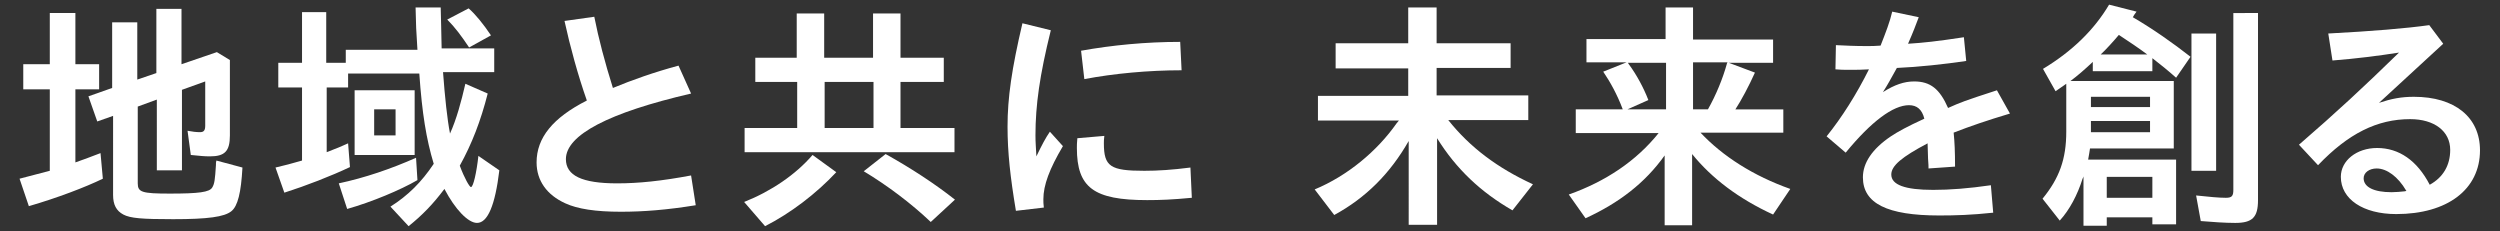 <?xml version="1.0" encoding="utf-8"?>
<!-- Generator: Adobe Illustrator 25.1.0, SVG Export Plug-In . SVG Version: 6.00 Build 0)  -->
<svg version="1.1" id="レイヤー_1" xmlns="http://www.w3.org/2000/svg" xmlns:xlink="http://www.w3.org/1999/xlink" x="0px"
	 y="0px" width="537.2px" height="49.7px" viewBox="0 0 537.2 49.7" style="enable-background:new 0 0 537.2 49.7;"
	 xml:space="preserve">
<rect x="0" y="0" width="537.2" height="49.7" fill="#333333" stroke="none"/>
<style type="text/css">
	.st0{fill:#FFFFFF;}
</style>
<g>
	<path class="st0" d="M5,19.2v-5.4h5.7v-11h5.5v11h5.1v5.4h-5.1v15.7c1.7-0.6,3.6-1.3,5.4-2l0.5,5.5c-3.7,1.8-9.7,4.1-15.9,5.9
		l-2-5.9c2.7-0.7,3.8-1,6.5-1.7V19.2H5z M33.6,15.7V1.9H39v11.9l7.6-2.6l2.8,1.7v16.2c0,3.4-1.1,4.5-4.3,4.5c-1.2,0-2.1-0.1-4.1-0.3
		l-0.7-5.2c1,0.2,1.9,0.3,2.7,0.3c0.8,0,1.1-0.4,1.1-1.4v-9.5l-5,1.8v17.3h-5.4V21.4l-4.1,1.5v16.5c0,1.9,0.9,2.2,6.9,2.2
		c6.2,0,8.5-0.3,9.1-1.3c0.5-0.8,0.6-1.7,0.8-4.8c0-0.5,0-0.6,0.1-1l5.6,1.5c-0.3,5.4-1,8.3-2.4,9.4c-1.5,1.2-5,1.7-12.5,1.7
		c-6.7,0-9.2-0.2-10.7-1c-1.5-0.8-2.2-2.1-2.2-4.2V24.9l-3.4,1.2L19,20.7l5.1-1.8V4.8h5.4v12.3L33.6,15.7z"/>
	<path class="st0" d="M83.9,44.4c3.8-2.4,6.7-5.3,9.3-9.2c-1.6-5.3-2.5-10.8-3.1-19.4H74.8v3h-4.6v13.9c2.3-0.9,3.1-1.2,4.6-1.9
		l0.4,5.1c-4,1.9-9.4,4-14.1,5.5L59.2,36c2.2-0.5,3.2-0.8,5.7-1.5V18.8h-5.1v-5.3h5.1V2.6h5.2v10.9h4.2v-2.8h15.4
		c-0.3-4.7-0.3-4.8-0.4-9.1h5.4c0.1,2.4,0.1,5.5,0.2,8.8h11.3v5.1h-11c0.4,5.4,0.9,10.1,1.5,13.2c1.4-3.1,2.4-6.8,3.3-10.7l4.8,2.1
		c-1.5,5.9-3.4,10.8-6,15.5c1,2.7,2.1,4.6,2.4,4.6c0.5,0,1.2-3.1,1.6-6.7l4.5,3.1c-0.9,7.5-2.5,11.3-4.8,11.3c-1.9,0-4.7-2.9-7-7.3
		c-2.4,3.2-4.7,5.6-7.7,8L83.9,44.4z M72.8,39.4c5.6-1.2,11.2-3.1,16.6-5.5l0.3,4.8c-3.6,2.1-9.8,4.7-15.1,6.2L72.8,39.4z
		 M76.2,33.2V19.4h12.9v13.9H76.2z M85,29.1v-5.6h-4.6v5.6H85z M100.8,10.2c-1.6-2.4-3-4.3-4.7-6l4.6-2.4c1.4,1.2,3.2,3.4,4.8,5.8
		L100.8,10.2z"/>
	<path class="st0" d="M149.5,44.1c-6.2,1-11.2,1.4-16.1,1.4c-5.4,0-9.3-0.6-11.9-1.8c-4-1.8-6.2-4.9-6.2-8.8
		c0-5.3,3.5-9.6,10.8-13.3c-1.9-5.4-3.6-11.6-4.8-17.1l6.4-0.9c0.9,4.6,2.3,9.9,4,15.3c4.1-1.7,8.9-3.4,14.1-4.8l2.7,6
		c-17.7,4.1-26.9,8.9-26.9,14.1c0,3.5,3.4,5.2,11,5.2c4.6,0,9.5-0.5,15.9-1.7L149.5,44.1z"/>
	<path class="st0" d="M159.9,43.4c5.8-2.3,11.1-5.9,14.7-10.1l5.1,3.7c-4.3,4.6-9.8,8.8-15.3,11.6L159.9,43.4z M162.3,17.6v-5.2h8.9
		V2.9h5.9v9.5h10.5V2.9h5.9v9.5h9.3v5.2h-9.3v9.9h11.6v5.2H160v-5.2h11.3v-9.9H162.3z M177.2,27.5h10.5v-9.9h-10.5V27.5z M200,47.7
		c-4.2-4-9.4-7.9-14.4-10.9l4.7-3.7c5.4,3,10.6,6.4,14.9,9.8L200,47.7z"/>
	<path class="st0" d="M218.3,45.3c-1.2-7.2-1.8-12.5-1.8-18.1c0-6.2,0.9-12.4,3.2-22.2l6.1,1.5c-2.4,9.7-3.3,16.1-3.3,22.6
		c0,1.5,0.1,2.4,0.2,4.5c1.2-2.5,2-4,2.9-5.3l2.8,3.1c-2.9,4.9-4.2,8.4-4.2,11.4c0,0.6,0,1,0.1,1.8L218.3,45.3z M256.1,42.5
		c-4.2,0.4-6.8,0.5-9.6,0.5c-11.5,0-15.1-2.7-15.1-11.2c0-0.5,0-1.1,0.1-2.1l5.8-0.5c-0.1,0.7-0.1,1.2-0.1,1.6c0,5,1.4,5.9,8.7,5.9
		c2.9,0,6-0.2,9.9-0.7L256.1,42.5z M232.3,10.9C239,9.7,246.2,9,253.6,9l0.3,6.1c-7.1,0-14.6,0.7-20.9,1.9L232.3,10.9z"/>
	<path class="st0" d="M283.2,25.9v-5.3h19.4v-5.9H287V9.3h15.6V1.6h6.1v7.7h15.9v5.3h-15.9v5.9h19.7v5.3h-17.2
		c4.7,5.9,10.6,10.3,18.2,13.8l-4.4,5.6c-6.8-3.9-12.1-8.9-16.2-15.5v18.6h-6.1V30.3c-4,7-9.2,12.2-16,15.9l-4.2-5.5
		c7-2.9,13.4-8.2,17.6-14.2l0.5-0.6H283.2z"/>
	<path class="st0" d="M338.6,28.5v-5h10.1c-1.2-3.2-2.7-5.9-4.2-8.1l5-2h-8.6v-5h17V1.6h5.9v6.9H381v5h-9.5l5.6,2.1
		c-1.3,2.9-2.9,5.9-4.2,7.9h10.3v5h-17.8c4.8,5.1,11.4,9.3,19.3,12.1l-3.7,5.5c-7.4-3.4-13.2-7.8-17.4-13v15.3h-5.9v-15
		c-4.2,5.9-9.8,10.2-17,13.5l-3.6-5.1c7.9-2.8,14.5-7.2,19.3-13.2H338.6z M350,13.8c1.7,2.3,3.2,5.1,4.2,7.7l-4.5,2h8.3v-10h-8.2
		L350,13.8z M363.7,23.5h3.3c1.7-3,3.2-6.6,4.1-9.9l0.1-0.2h-7.4V23.5z"/>
	<path class="st0" d="M394.5,9.7c2.1,0.1,4.1,0.2,6.5,0.2c1.2,0,1.9,0,3.1-0.1c1.1-2.8,2-5.1,2.5-7.3l5.7,1.2
		c-0.6,1.6-1.2,3.2-2.3,5.7c3.2-0.2,6.1-0.5,12-1.4l0.5,5.1c-4.7,0.7-10.3,1.3-14.9,1.5c-1.4,2.5-1.8,3.3-3,5.2
		c2.5-1.6,4.6-2.3,6.7-2.3c3.5,0,5.5,1.6,7.3,5.7c2.7-1.2,3.4-1.5,10.5-3.8l2.8,5c-5,1.5-8.5,2.7-12.1,4.1c0.2,2,0.3,4,0.3,7.3
		l-5.7,0.4c0-0.6,0-0.7-0.1-2.1c0-1.3-0.1-2-0.1-3.3c-5.5,2.9-7.8,4.8-7.8,6.7c0,2.2,2.9,3.3,9,3.3c3.6,0,7.6-0.3,12.4-1l0.5,5.9
		c-4.7,0.5-8.1,0.6-11.6,0.6c-11.2,0-16.4-2.6-16.4-8.2c0-3.1,2-6.1,6-8.8c1.5-1,3.5-2.1,7.2-3.8c-0.5-2-1.6-2.9-3.3-2.9
		c-3.4,0-8.1,3.5-13.6,10.2l-4.1-3.5c3.3-4.1,6.4-9,9.1-14.4c-1.6,0.1-2.5,0.1-4.3,0.1c-1.1,0-1.8,0-2.9-0.1L394.5,9.7z"/>
	<path class="st0" d="M462.4,15.3h-12.7v-2c-1.7,1.6-3.3,3-4.8,4.1h22.2v14.5h-18c-0.1,0.8-0.2,1.2-0.4,2.4h18.9v13.9h-5.1v-1.5
		h-9.8v1.8h-5V37.9l-0.1,0.3l-0.1,0.2c-1.1,3.5-2.8,6.7-4.9,9l-3.7-4.7c3.6-4.4,5.1-8.5,5.1-14.4V18c-0.6,0.4-1,0.7-2.3,1.6
		l-2.7-4.8C445.3,11,450,6.4,453.2,1l5.9,1.5c-0.3,0.4-0.6,0.8-0.8,1.2c4.3,2.5,8.7,5.6,12.4,8.5l-3.1,4.5c-1.8-1.6-3.3-2.8-5.1-4.2
		V15.3z M449.3,23H462v-2.2h-12.7V23z M449.3,28.4H462V26h-12.7V28.4z M461.4,11.7c-1.6-1.2-4.1-2.9-6.1-4.2c-1,1.2-2.9,3.3-3.9,4.2
		H461.4z M462.5,42.5V38h-9.8v4.5H462.5z M476.2,7.2v29.5h-5.3V7.2H476.2z M485.2,2.9V43c0,3.7-1.2,4.9-4.9,4.9
		c-2.2,0-5-0.2-7.4-0.4l-1-5.5c2.9,0.3,4.8,0.5,6.4,0.5c1.3,0,1.6-0.4,1.6-1.7v-38H485.2z"/>
	<path class="st0" d="M511.2,22.1c2.7-0.9,4.8-1.3,7.5-1.3c8.8,0,14.2,4.4,14.2,11.5c0,8.4-7,13.7-18,13.7c-7.1,0-11.9-3.2-11.9-8
		c0-3.5,3.4-6.2,7.8-6.2c4.7,0,8.6,2.7,11.3,7.9c2.9-1.6,4.4-4.2,4.4-7.5c0-4-3.4-6.6-8.6-6.6c-7.1,0-13.3,3.1-19.8,9.9l-4.1-4.4
		c8.2-7.1,13.8-12.3,21.5-19.8c-4.5,0.7-9.2,1.3-14.3,1.7l-0.9-5.8c9.5-0.5,16.7-1.1,21.7-1.8l3,4L511.2,22.1z M517,40.9
		c-1.7-2.9-4.1-4.7-6.3-4.7c-1.6,0-2.8,0.9-2.8,2.1c0,1.9,2.2,3,6,3c0.9,0,2-0.1,2.9-0.2l0.3-0.1L517,40.9z"/>
</g>
</svg>
